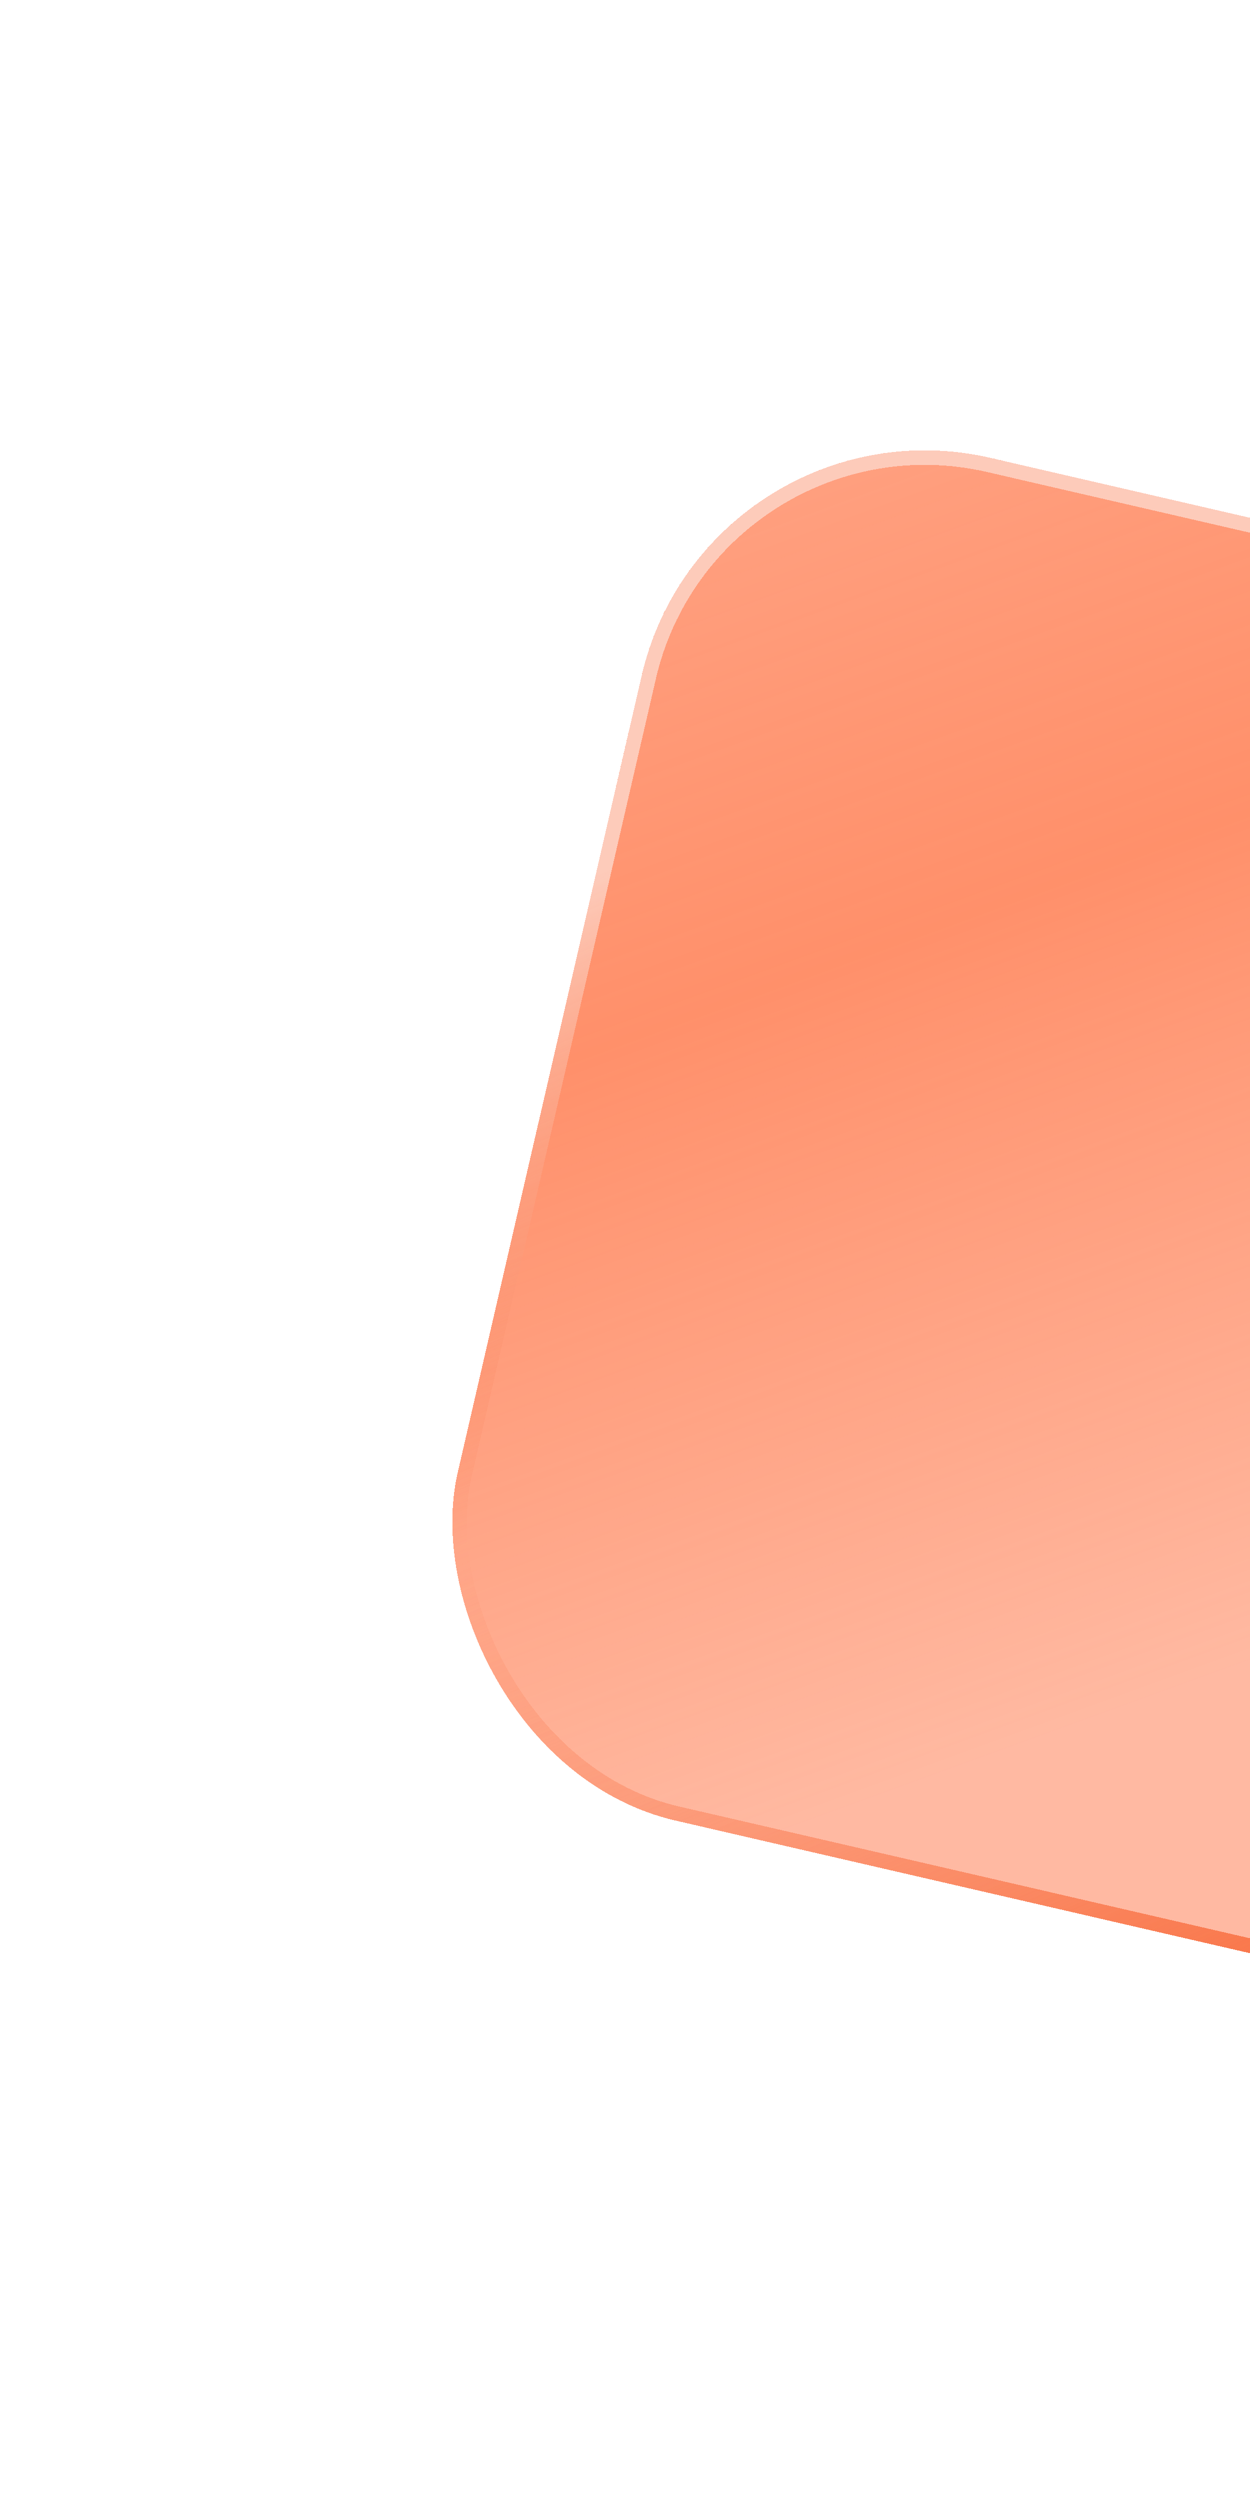 <svg width="86" height="172" viewBox="0 0 86 172" fill="none" xmlns="http://www.w3.org/2000/svg">
<g filter="url(#filter0_bd_3670_348)">
<rect x="38.645" y="17" width="111.03" height="96.225" rx="20" transform="rotate(13 38.645 17)" fill="url(#paint0_linear_3670_348)" shape-rendering="crispEdges"/>
<rect x="39.02" y="17.6" width="110.03" height="95.225" rx="19.5" transform="rotate(13 39.02 17.6)" stroke="url(#paint1_linear_3670_348)" shape-rendering="crispEdges"/>
</g>
<defs>
<filter id="filter0_bd_3670_348" x="0.982" y="0.982" width="181.866" height="170.771" filterUnits="userSpaceOnUse" color-interpolation-filters="sRGB">
<feFlood flood-opacity="0" result="BackgroundImageFix"/>
<feGaussianBlur in="BackgroundImageFix" stdDeviation="5"/>
<feComposite in2="SourceAlpha" operator="in" result="effect1_backgroundBlur_3670_348"/>
<feColorMatrix in="SourceAlpha" type="matrix" values="0 0 0 0 0 0 0 0 0 0 0 0 0 0 0 0 0 0 127 0" result="hardAlpha"/>
<feOffset dx="10" dy="10"/>
<feGaussianBlur stdDeviation="15"/>
<feComposite in2="hardAlpha" operator="out"/>
<feColorMatrix type="matrix" values="0 0 0 0 0.004 0 0 0 0 0.055 0 0 0 0 0.243 0 0 0 0.14 0"/>
<feBlend mode="normal" in2="effect1_backgroundBlur_3670_348" result="effect2_dropShadow_3670_348"/>
<feBlend mode="normal" in="SourceGraphic" in2="effect2_dropShadow_3670_348" result="shape"/>
</filter>
<linearGradient id="paint0_linear_3670_348" x1="10.244" y1="-9.798" x2="102.751" y2="132.701" gradientUnits="userSpaceOnUse">
<stop offset="0.129" stop-color="#FFA485" stop-opacity="0.9"/>
<stop offset="0.458" stop-color="#FF7445" stop-opacity="0.8"/>
<stop offset="0.785" stop-color="#FF7445" stop-opacity="0.5"/>
</linearGradient>
<linearGradient id="paint1_linear_3670_348" x1="38.645" y1="5.803" x2="129.111" y2="130.051" gradientUnits="userSpaceOnUse">
<stop offset="0.238" stop-color="#FDCBBA"/>
<stop offset="0.492" stop-color="#F9774B" stop-opacity="0"/>
<stop offset="0.855" stop-color="#F86A3A"/>
</linearGradient>
</defs>
</svg>
